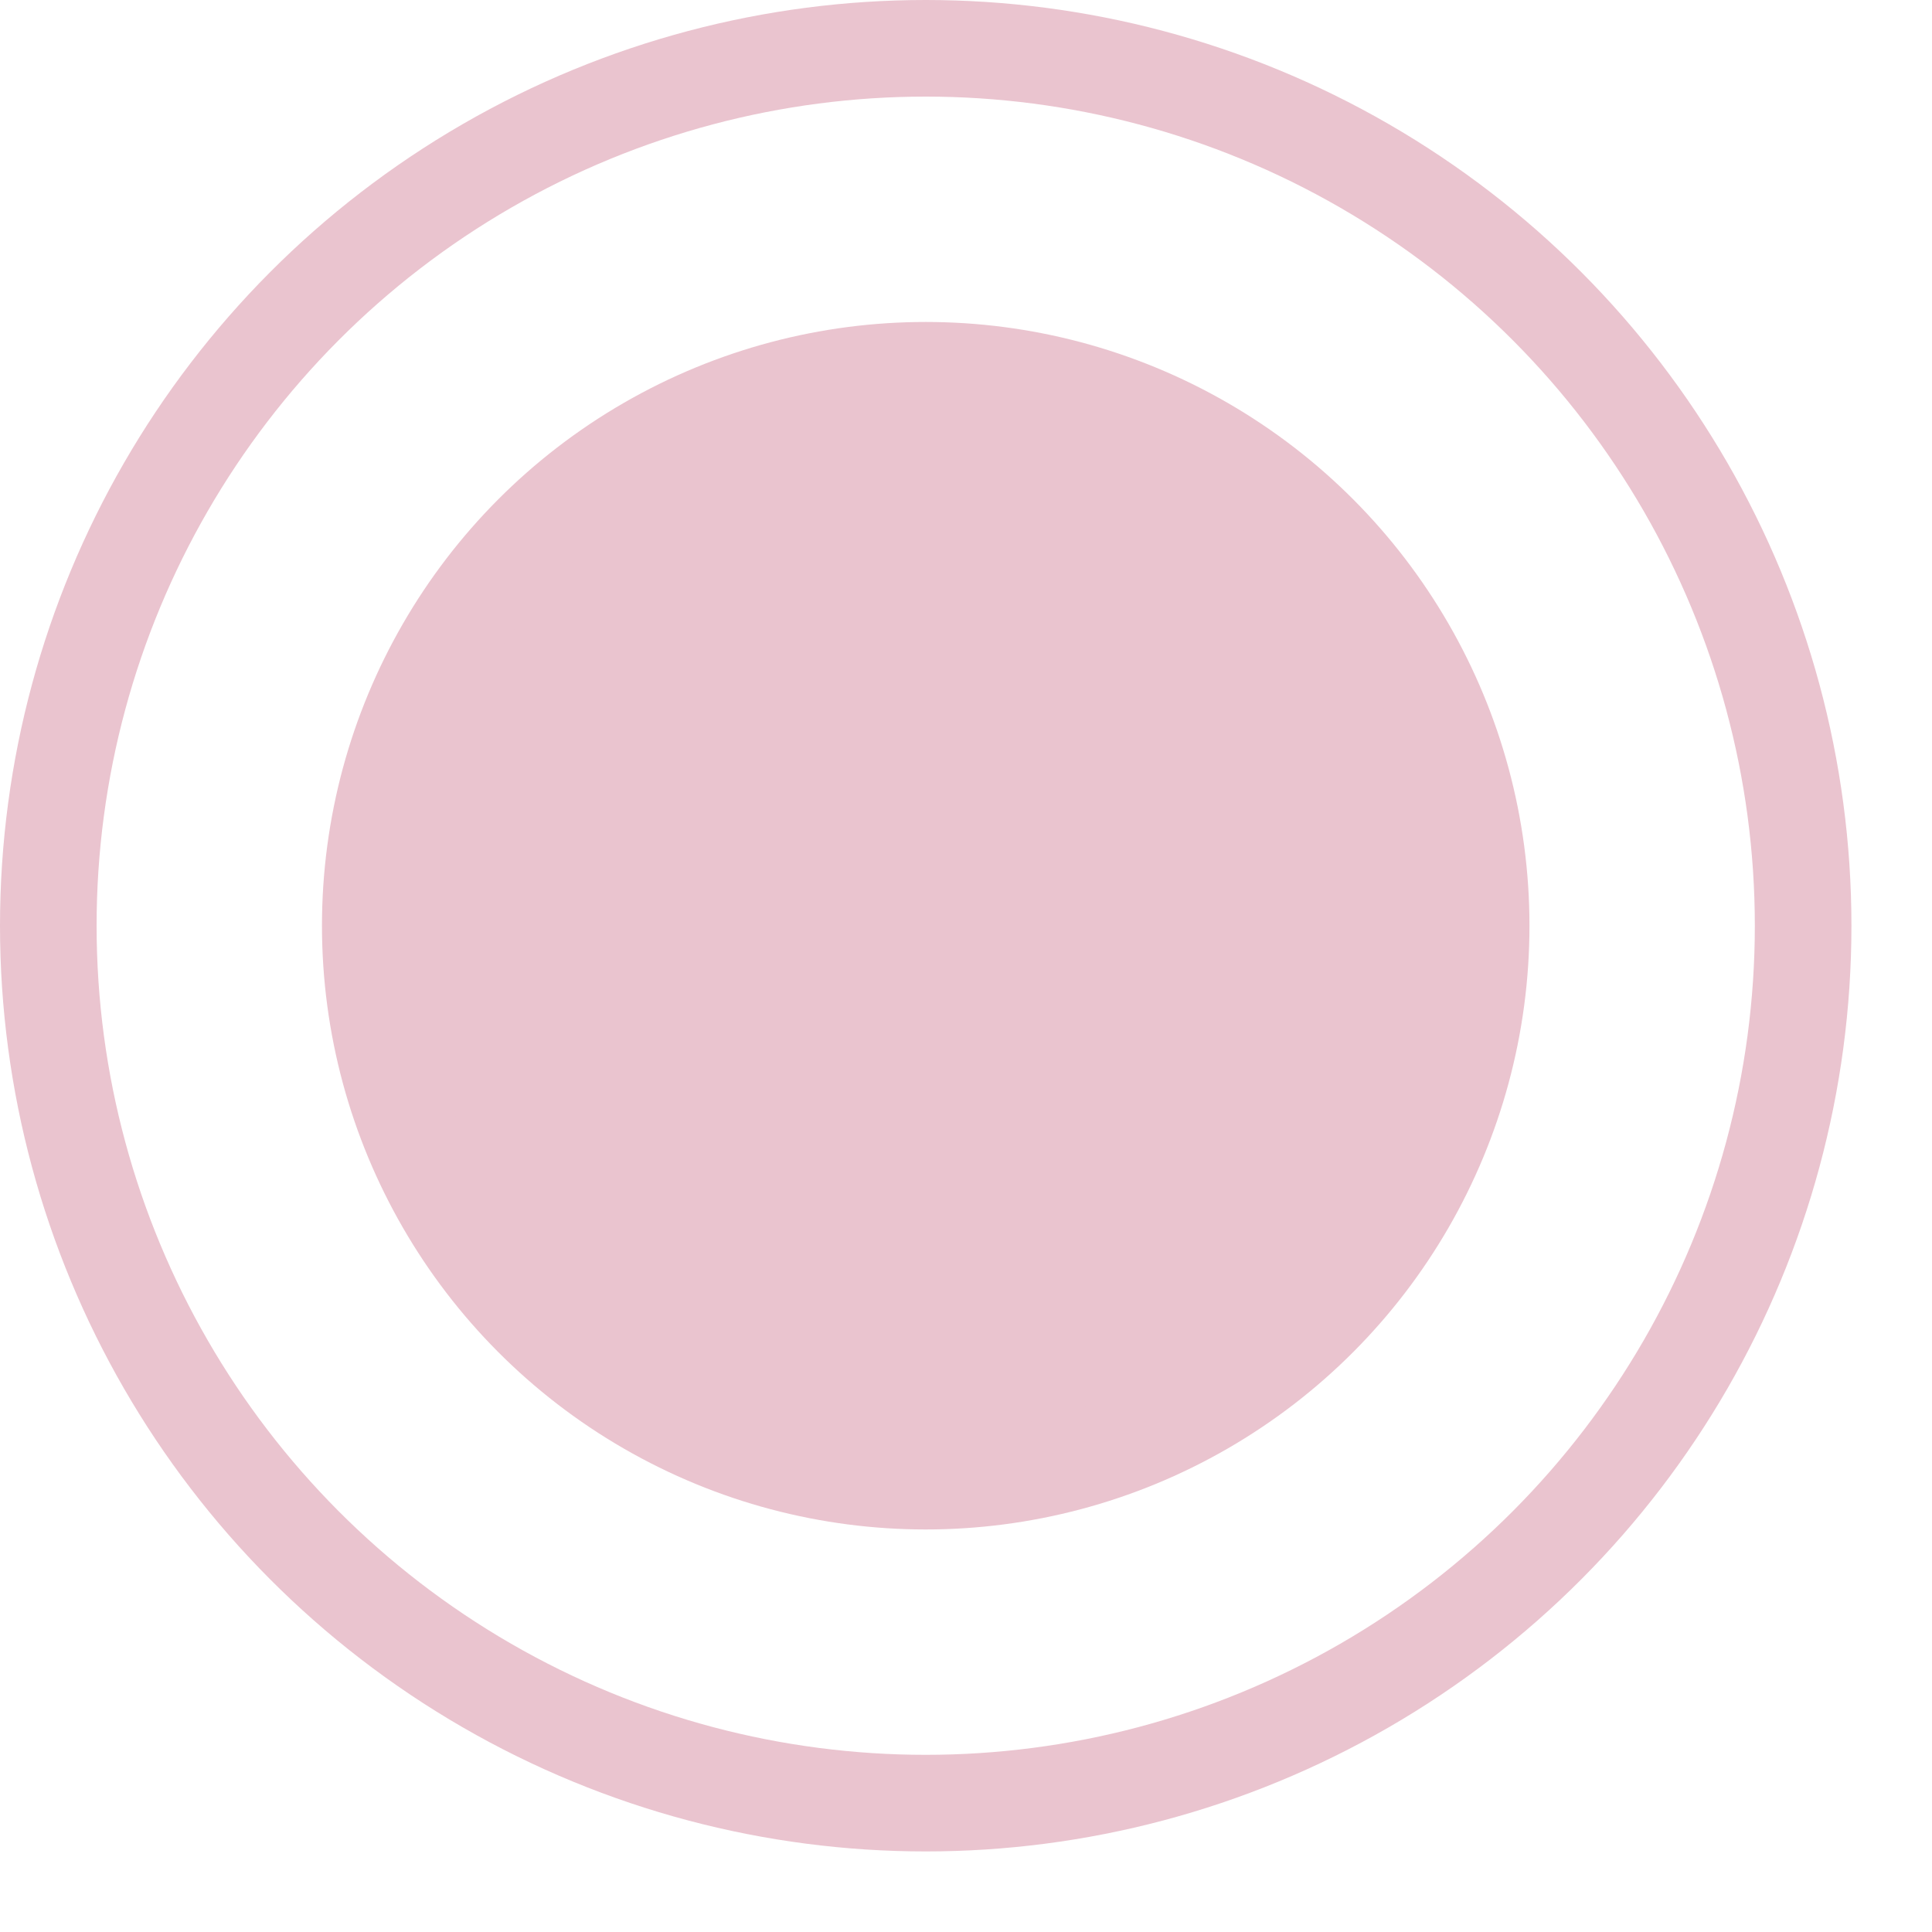 <?xml version="1.0" encoding="UTF-8"?> <svg xmlns="http://www.w3.org/2000/svg" width="20" height="20" viewBox="0 0 20 20" fill="none"> <circle cx="9.583" cy="9.583" r="5.75" fill="#EAC4CF" stroke="#EAC4CF"></circle> <circle cx="9.583" cy="9.583" r="9.083" stroke="#EAC4CF"></circle> </svg> 